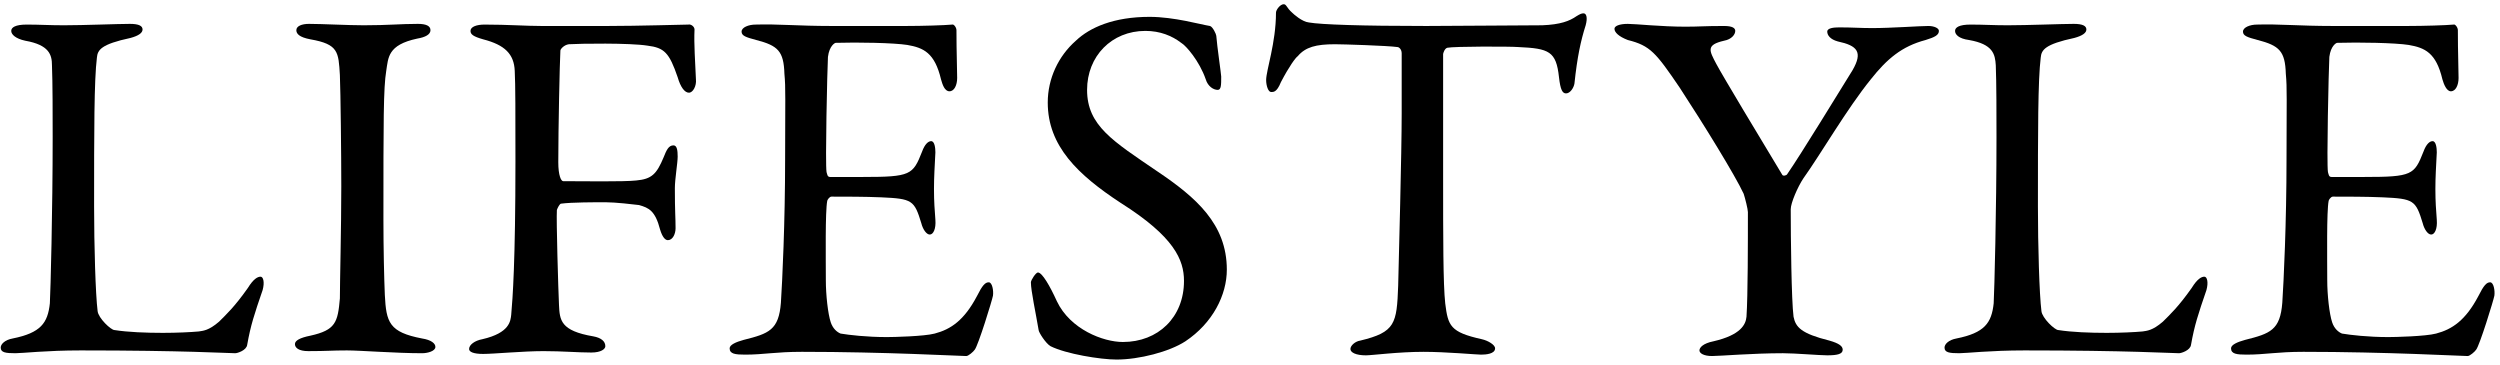 <?xml version="1.0" encoding="utf-8"?>
<!-- Generator: Adobe Illustrator 28.1.0, SVG Export Plug-In . SVG Version: 6.00 Build 0)  -->
<svg version="1.1" id="レイヤー_1" xmlns="http://www.w3.org/2000/svg" xmlns:xlink="http://www.w3.org/1999/xlink" x="0px"
	 y="0px" viewBox="0 0 356 52" style="enable-background:new 0 0 356 52;" xml:space="preserve">
<style type="text/css">
	.st0{opacity:0;fill:#FFFFFF;}
</style>
<rect x="0.1" y="-0.2" class="st0" width="355.8" height="52.4"/>
<path d="M1.6,4.4c0-0.5,0.6-0.9,2.2-0.9c1.9,0,3.2,0.1,5.3,0.1c2.8,0,7.7-0.2,9.4-0.2c1.3,0,1.8,0.3,1.8,0.8s-0.6,0.9-1.7,1.2
	c-4.2,0.9-4.7,1.7-4.8,2.8c-0.4,3.2-0.4,10.5-0.4,21.2c0,5.6,0.2,12.5,0.5,14.9c0.1,1,1.9,2.7,2.4,2.7c1.9,0.3,4.5,0.4,6.9,0.4
	c2,0,4-0.1,5.1-0.2c0.6-0.1,1.4-0.1,2.9-1.4c1-1,2.2-2.1,4.1-4.8c0.8-1.3,1.4-1.6,1.8-1.6c0.4,0,0.6,0.8,0.3,1.9
	c-1.2,3.5-1.7,5-2.2,7.8c-0.1,0.8-1.4,1.2-1.7,1.2c-0.9,0-7.4-0.4-22-0.4c-4.9,0-8.3,0.4-9.3,0.4c-1.4,0-2.1-0.1-2.1-0.8
	c0-0.5,0.6-1.1,1.7-1.3c4-0.8,5-2.2,5.3-5c0.1-1.8,0.4-13.2,0.4-23.7c0-2.9,0-7.8-0.1-10.2C7.4,7.8,7,6.4,3.6,5.8
	C2.2,5.5,1.6,4.9,1.6,4.4z"/>
<path d="M48.6,26.5c0-4.5-0.1-13.4-0.2-15.8c-0.2-3.3-0.2-4.4-4.2-5.1c-1.6-0.3-2-0.8-2-1.3c0-0.6,0.8-0.9,1.8-0.9
	c1.9,0,5.5,0.2,7.8,0.2c3.5,0,5.2-0.2,7.7-0.2c1.2,0,1.8,0.3,1.8,0.9s-0.7,1-1.9,1.2c-4.2,0.9-4.1,2.7-4.4,4.6
	c-0.4,2.4-0.4,7.1-0.4,21.2c0,4,0.1,8.4,0.2,10.7c0.2,3.9,0.6,5.3,5.3,6.2c1.3,0.2,1.9,0.7,1.9,1.2c0,0.6-1.1,0.9-1.9,0.9
	c-3.7,0-8.8-0.4-10.7-0.4c-2.2,0-2.8,0.1-5.5,0.1c-1.4,0-1.9-0.5-1.9-1c0-0.5,0.7-0.9,2.2-1.2c3.6-0.8,3.9-1.9,4.2-5.3
	C48.4,40.1,48.6,32.6,48.6,26.5z"/>
<path d="M77.1,3.7h9.4c4.3,0,10.9-0.2,11.5-0.2c0.4-0.1,0.9,0.3,0.9,0.7c-0.1,2.1,0.1,4.6,0.2,7.1c0.1,0.9-0.4,1.9-1,1.9
	c-0.6,0-1.2-0.8-1.6-2.2c-1.2-3.5-1.9-4.2-4.3-4.5C89.7,6.1,82.5,6.2,81,6.3c-0.7,0.1-1.2,0.7-1.2,0.9c-0.1,1.7-0.3,11.2-0.3,15.9
	c0,1.9,0.4,2.7,0.7,2.7c2.8,0,8.6,0.1,10.4-0.1c2.2-0.2,2.9-0.9,3.9-3.3c0.4-1,0.7-1.7,1.4-1.7c0.5,0,0.6,0.7,0.6,1.6
	c0,0.9-0.4,3.2-0.4,4.5c0,3.5,0.1,4.1,0.1,5.7c0,0.8-0.4,1.7-1.1,1.7c-0.4,0-0.8-0.5-1.1-1.5c-0.7-2.7-1.6-3.1-3-3.5
	c-0.8-0.1-3.4-0.4-4.8-0.4c-1.4,0-4.8,0-6.3,0.2c-0.2,0-0.5,0.6-0.6,0.9c-0.1,1.4,0.2,11.4,0.3,13.5c0.1,2.2,0.2,3.7,4.9,4.5
	c1.1,0.2,1.7,0.7,1.7,1.4c0,0.4-0.6,0.9-2,0.9c-1.9,0-4.1-0.2-6.8-0.2c-2.9,0-7.1,0.4-8.6,0.4c-1.4,0-2-0.3-2-0.7
	c0-0.6,0.8-1.2,1.9-1.4c3.9-0.9,4-2.6,4.1-3.5c0.2-2.2,0.6-7.6,0.6-21.8c0-6.8,0-11-0.1-12.9c-0.1-2.4-1.4-3.7-4.5-4.5
	c-1.4-0.4-1.8-0.7-1.8-1.2c0-0.6,0.9-0.9,2-0.9C72.3,3.5,74.9,3.7,77.1,3.7z"/>
<path d="M118.4,3.7H129c2.4,0,5.5-0.1,6.6-0.2c0.2-0.1,0.6,0.4,0.6,0.8c0,3.3,0.1,5.4,0.1,6.8c0,1-0.4,1.9-1.1,1.9s-1-1-1.2-1.7
	c-0.9-3.8-2.5-4.5-4.8-4.9c-1.9-0.3-7.1-0.4-10.2-0.3c-0.1,0-0.9,0.4-1.1,2c-0.1,1.8-0.4,15.3-0.2,16.4c0.1,0.3,0.1,0.7,0.5,0.7h4.7
	c6.8,0,7.1-0.3,8.4-3.6c0.4-1.1,0.9-1.5,1.3-1.5c0.5,0,0.6,1,0.6,1.6c-0.1,2-0.2,3.5-0.2,5.2c0,1.9,0.1,3,0.2,4.4
	c0.1,1.3-0.3,2.1-0.8,2.1s-1-0.8-1.2-1.6c-1-3.3-1.3-3.5-5.7-3.7c-2.3-0.1-5.2-0.1-7.1-0.1c-0.3,0-0.6,0.5-0.6,0.6
	c-0.3,1.5-0.2,8.2-0.2,11.3c0,2.1,0.3,4.8,0.7,6c0.3,0.9,0.9,1.4,1.4,1.6c1.2,0.2,3.7,0.5,6.6,0.5c0.9,0,5.3-0.1,6.8-0.5
	c2.3-0.6,4.2-1.9,6-5.3c0.8-1.6,1.2-2,1.7-2c0.5,0,0.7,1.2,0.6,1.9c-0.1,0.6-2.1,7.1-2.6,7.7c-0.2,0.3-0.9,0.9-1.2,0.9
	c-0.8,0-11.7-0.6-23.4-0.6c-3.8,0-5.4,0.4-8.1,0.4c-1.4,0-2.2-0.1-2.2-0.9c0-0.5,0.9-0.9,2-1.2c3.6-0.9,5-1.4,5.3-5.3
	c0.2-3,0.6-11.5,0.6-20.4c0-8.6,0.1-10.1-0.1-12.2c-0.1-3.2-0.9-4-4-4.8c-1.5-0.4-2.1-0.6-2.1-1.2c0-0.6,1-1,2-1
	C110.8,3.4,113.6,3.7,118.4,3.7z"/>
<path d="M163.7,2.4c3.5,0,7.3,1.1,8.6,1.3c0.4,0.1,0.9,1.2,0.9,1.4c0.1,1.4,0.7,5.5,0.7,5.8c0,1.2,0,1.9-0.5,1.9
	c-0.6,0-1.4-0.5-1.7-1.5c-0.9-2.6-2.8-4.8-3.5-5.2c-1.3-1-3-1.7-5.1-1.7c-4.8,0-8.3,3.6-8.3,8.4c0,5.1,3.7,7.3,10,11.6
	c5.5,3.7,9.9,7.5,9.9,14c0,3.6-2,7.6-5.9,10.2c-2.3,1.5-6.6,2.6-9.8,2.6c-2.3,0-7.2-0.8-9.4-1.9c-0.7-0.4-1.7-2-1.7-2.3
	c-0.4-2.4-1.1-5.6-1.1-6.8c0-0.3,0.7-1.4,1-1.4c0.6,0,1.7,1.9,2.7,4.1c1.9,4,6.6,5.8,9.4,5.8c5,0,8.7-3.5,8.7-8.7
	c0-3-1.4-6.3-9-11.1c-6.1-4-10.4-8.1-10.4-14.3c0-3.4,1.5-6.6,4-8.8C155.2,3.9,158.6,2.4,163.7,2.4z"/>
<path d="M203.1,3.7c3.7,0,13.5-0.1,16.5-0.1c2.6-0.1,3.9-0.6,4.9-1.3c0.5-0.3,0.7-0.4,1-0.4c0.4,0,0.6,0.6,0.3,1.7
	c-0.7,2.2-1.2,4.5-1.6,8.3c-0.1,0.6-0.6,1.4-1.2,1.4c-0.5,0-0.8-0.5-1-2.3c-0.4-3.7-1.4-4.1-5.8-4.3c-1.2-0.1-9.2-0.1-10.1,0.1
	c-0.4,0.1-0.6,0.8-0.6,0.9c0,3.4,0,11.4,0,17.6c0,8.4,0,15.2,0.3,17.9c0.4,3.2,0.7,4.1,5.2,5.1c0.9,0.2,1.9,0.8,1.9,1.3
	c0,0.8-1.3,0.9-2,0.9c-0.6,0-5-0.4-8.2-0.4c-3.6,0-7.3,0.5-8.2,0.5c-1.4,0-2.2-0.4-2.2-0.9c0-0.5,0.7-1.1,1.4-1.2
	c5-1.2,5.2-2.4,5.4-7.8c0.1-4.2,0.5-18.9,0.5-24.5c0-4.1,0-5.5,0-8.6c0-0.6-0.4-0.9-0.6-0.9c-1.4-0.2-7.8-0.4-8.9-0.4
	c-2.7,0-4.2,0.4-5.3,1.7c-0.3,0.2-1.2,1.4-2.4,3.7c-0.6,1.5-1.1,1.4-1.4,1.4c-0.4,0-0.7-0.9-0.7-1.7c0-1.4,1.4-5.3,1.4-9.6
	c0-0.4,0.6-1.2,1.1-1.2c0.4,0,0.4,0.5,1.2,1.2c0.2,0.2,1.4,1.3,2.4,1.4C188.1,3.5,193.9,3.7,203.1,3.7z"/>
<path d="M229.9,4.1c0-0.4,0.7-0.7,1.9-0.7c1.1,0,4.8,0.4,8.2,0.4c2,0,2.6-0.1,5.5-0.1c1.2,0,1.6,0.3,1.6,0.7c0,0.5-0.5,1.2-1.6,1.4
	c-2.6,0.6-2.1,1.4-1.1,3.3c0.9,1.7,6.2,10.5,9.4,15.8c0.1,0.2,0.6,0.1,0.7-0.1c2-2.9,7.5-11.9,9.3-14.8c1.5-2.6,0.7-3.5-2.1-4.1
	c-1.1-0.3-1.5-0.9-1.5-1.4s0.9-0.6,1.7-0.6c1.9,0,3,0.1,4.7,0.1c2.7,0,6.8-0.3,8-0.3c0.8,0,1.5,0.3,1.5,0.7c0,0.6-0.6,0.9-1.9,1.3
	c-3.4,0.9-5.5,2.7-7.8,5.6c-3.4,4.2-7.1,10.6-9.6,14.1c-0.8,1.2-1.8,3.5-1.8,4.4c0,4,0.1,13,0.4,15.3c0.3,1.5,1.1,2.4,5.1,3.4
	c1.4,0.4,1.9,0.8,1.9,1.3c0,0.6-0.7,0.8-2.2,0.8c-1.1,0-4.6-0.3-6.3-0.3c-4.3,0-9,0.4-10.1,0.4c-1.2,0-1.8-0.4-1.8-0.8s0.5-1,2-1.3
	c3.9-0.9,4.6-2.4,4.7-3.5c0.2-3,0.2-10.7,0.2-14.9c0-0.4-0.4-2-0.6-2.6c-1.2-2.6-5.7-9.9-9.1-15.1c-3.4-5-4.2-6-7.4-6.8
	C230.5,5.2,229.9,4.6,229.9,4.1z"/>
<path d="M278.4,4.4c0-0.5,0.6-0.9,2.2-0.9c1.9,0,3.2,0.1,5.3,0.1c2.8,0,7.7-0.2,9.4-0.2c1.3,0,1.8,0.3,1.8,0.8s-0.6,0.9-1.7,1.2
	c-4.2,0.9-4.7,1.7-4.8,2.8c-0.4,3.2-0.4,10.5-0.4,21.2c0,5.6,0.2,12.5,0.5,14.9c0.1,1,1.9,2.7,2.4,2.7c1.9,0.3,4.5,0.4,6.9,0.4
	c2,0,4-0.1,5.1-0.2c0.6-0.1,1.4-0.1,2.9-1.4c1-1,2.2-2.1,4.1-4.8c0.8-1.3,1.4-1.6,1.8-1.6c0.4,0,0.6,0.8,0.3,1.9
	c-1.2,3.5-1.7,5-2.2,7.8c-0.1,0.8-1.4,1.2-1.7,1.2c-0.9,0-7.4-0.4-22-0.4c-4.9,0-8.3,0.4-9.3,0.4c-1.4,0-2.1-0.1-2.1-0.8
	c0-0.5,0.6-1.1,1.7-1.3c4-0.8,5-2.2,5.3-5c0.1-1.8,0.4-13.2,0.4-23.7c0-2.9,0-7.8-0.1-10.2c-0.1-1.6-0.4-3-3.8-3.6
	C278.9,5.5,278.4,4.9,278.4,4.4z"/>
<path d="M332.2,3.7h10.6c2.4,0,5.5-0.1,6.6-0.2c0.2-0.1,0.6,0.4,0.6,0.8c0,3.3,0.1,5.4,0.1,6.8c0,1-0.4,1.9-1.1,1.9
	c-0.6,0-1-1-1.2-1.7c-0.9-3.8-2.5-4.5-4.8-4.9c-1.9-0.3-7.1-0.4-10.2-0.3c-0.1,0-0.9,0.4-1.1,2c-0.1,1.8-0.4,15.3-0.2,16.4
	c0.1,0.3,0.1,0.7,0.5,0.7h4.7c6.8,0,7.1-0.3,8.4-3.6c0.4-1.1,0.9-1.5,1.3-1.5c0.5,0,0.6,1,0.6,1.6c-0.1,2-0.2,3.5-0.2,5.2
	c0,1.9,0.1,3,0.2,4.4c0.1,1.3-0.3,2.1-0.8,2.1s-1-0.8-1.2-1.6c-1-3.3-1.3-3.5-5.7-3.7c-2.3-0.1-5.2-0.1-7.1-0.1
	c-0.3,0-0.6,0.5-0.6,0.6c-0.3,1.5-0.2,8.2-0.2,11.3c0,2.1,0.3,4.8,0.7,6c0.3,0.9,0.9,1.4,1.4,1.6c1.2,0.2,3.7,0.5,6.6,0.5
	c0.9,0,5.3-0.1,6.8-0.5c2.3-0.6,4.2-1.9,6-5.3c0.8-1.6,1.2-2,1.7-2c0.5,0,0.7,1.2,0.6,1.9c-0.1,0.6-2.1,7.1-2.6,7.7
	c-0.2,0.3-0.9,0.9-1.2,0.9c-0.8,0-11.7-0.6-23.4-0.6c-3.8,0-5.4,0.4-8.1,0.4c-1.4,0-2.2-0.1-2.2-0.9c0-0.5,0.9-0.9,2-1.2
	c3.6-0.9,5-1.4,5.3-5.3c0.2-3,0.6-11.5,0.6-20.4c0-8.6,0.1-10.1-0.1-12.2c-0.1-3.2-0.9-4-4-4.8c-1.5-0.4-2.1-0.6-2.1-1.2
	c0-0.6,1-1,2-1C324.5,3.4,327.4,3.7,332.2,3.7z"/>
</svg>
